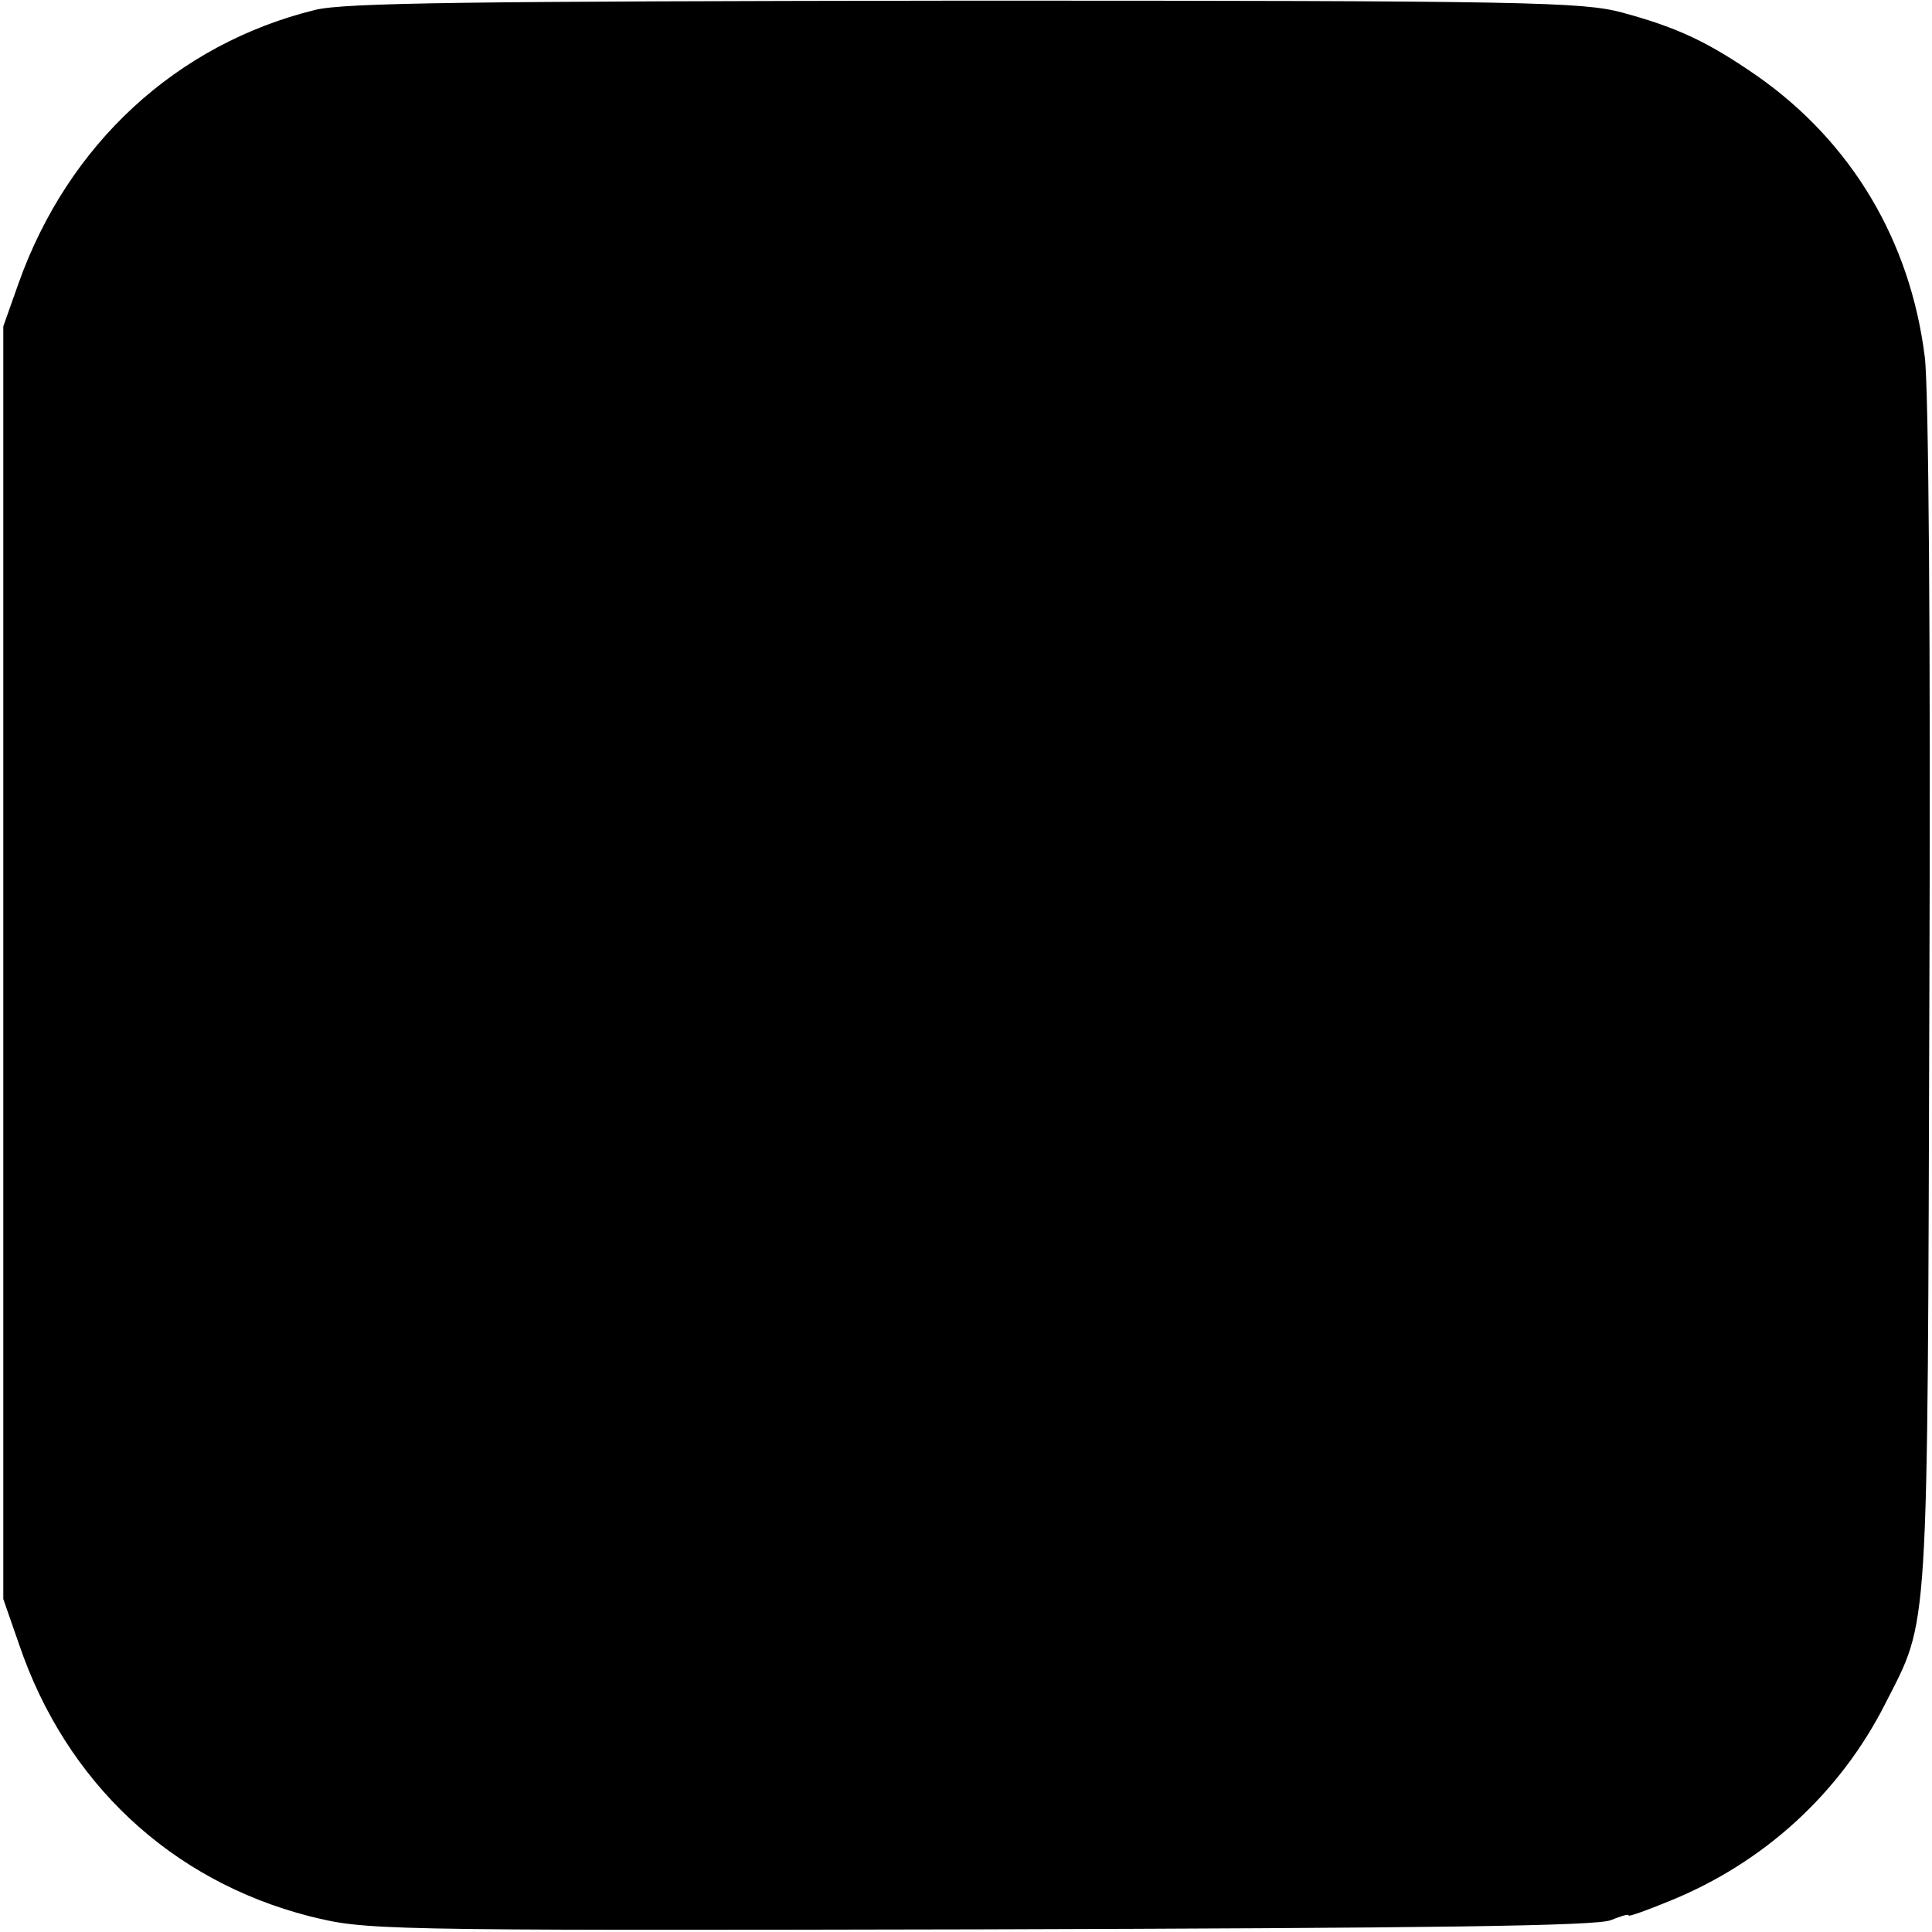 <?xml version="1.0" standalone="no"?>
<!DOCTYPE svg PUBLIC "-//W3C//DTD SVG 20010904//EN"
 "http://www.w3.org/TR/2001/REC-SVG-20010904/DTD/svg10.dtd">
<svg version="1.0" xmlns="http://www.w3.org/2000/svg"
 width="293pt" height="293pt" viewBox="0 0 293 293"
 preserveAspectRatio="xMidYMid meet">
<g transform="translate(0,293) scale(0.1,-0.1)"
fill="#000000" stroke="none">
<path d="M478 2915 c-211 -52 -375 -204 -450 -415 l-23 -65 0 -965 0 -965 24
-69 c71 -209 230 -358 440 -412 86 -21 87 -22 1016 -20 685 2 937 5 958 14 15
6 27 10 27 7 0 -2 28 8 62 22 143 58 258 163 327 299 67 132 64 86 67 1074 2
526 -1 925 -7 969 -22 176 -111 325 -253 425 -75 52 -121 74 -206 97 -60 16
-140 18 -995 18 -758 -1 -941 -3 -987 -14z"/>
</g>
</svg>
